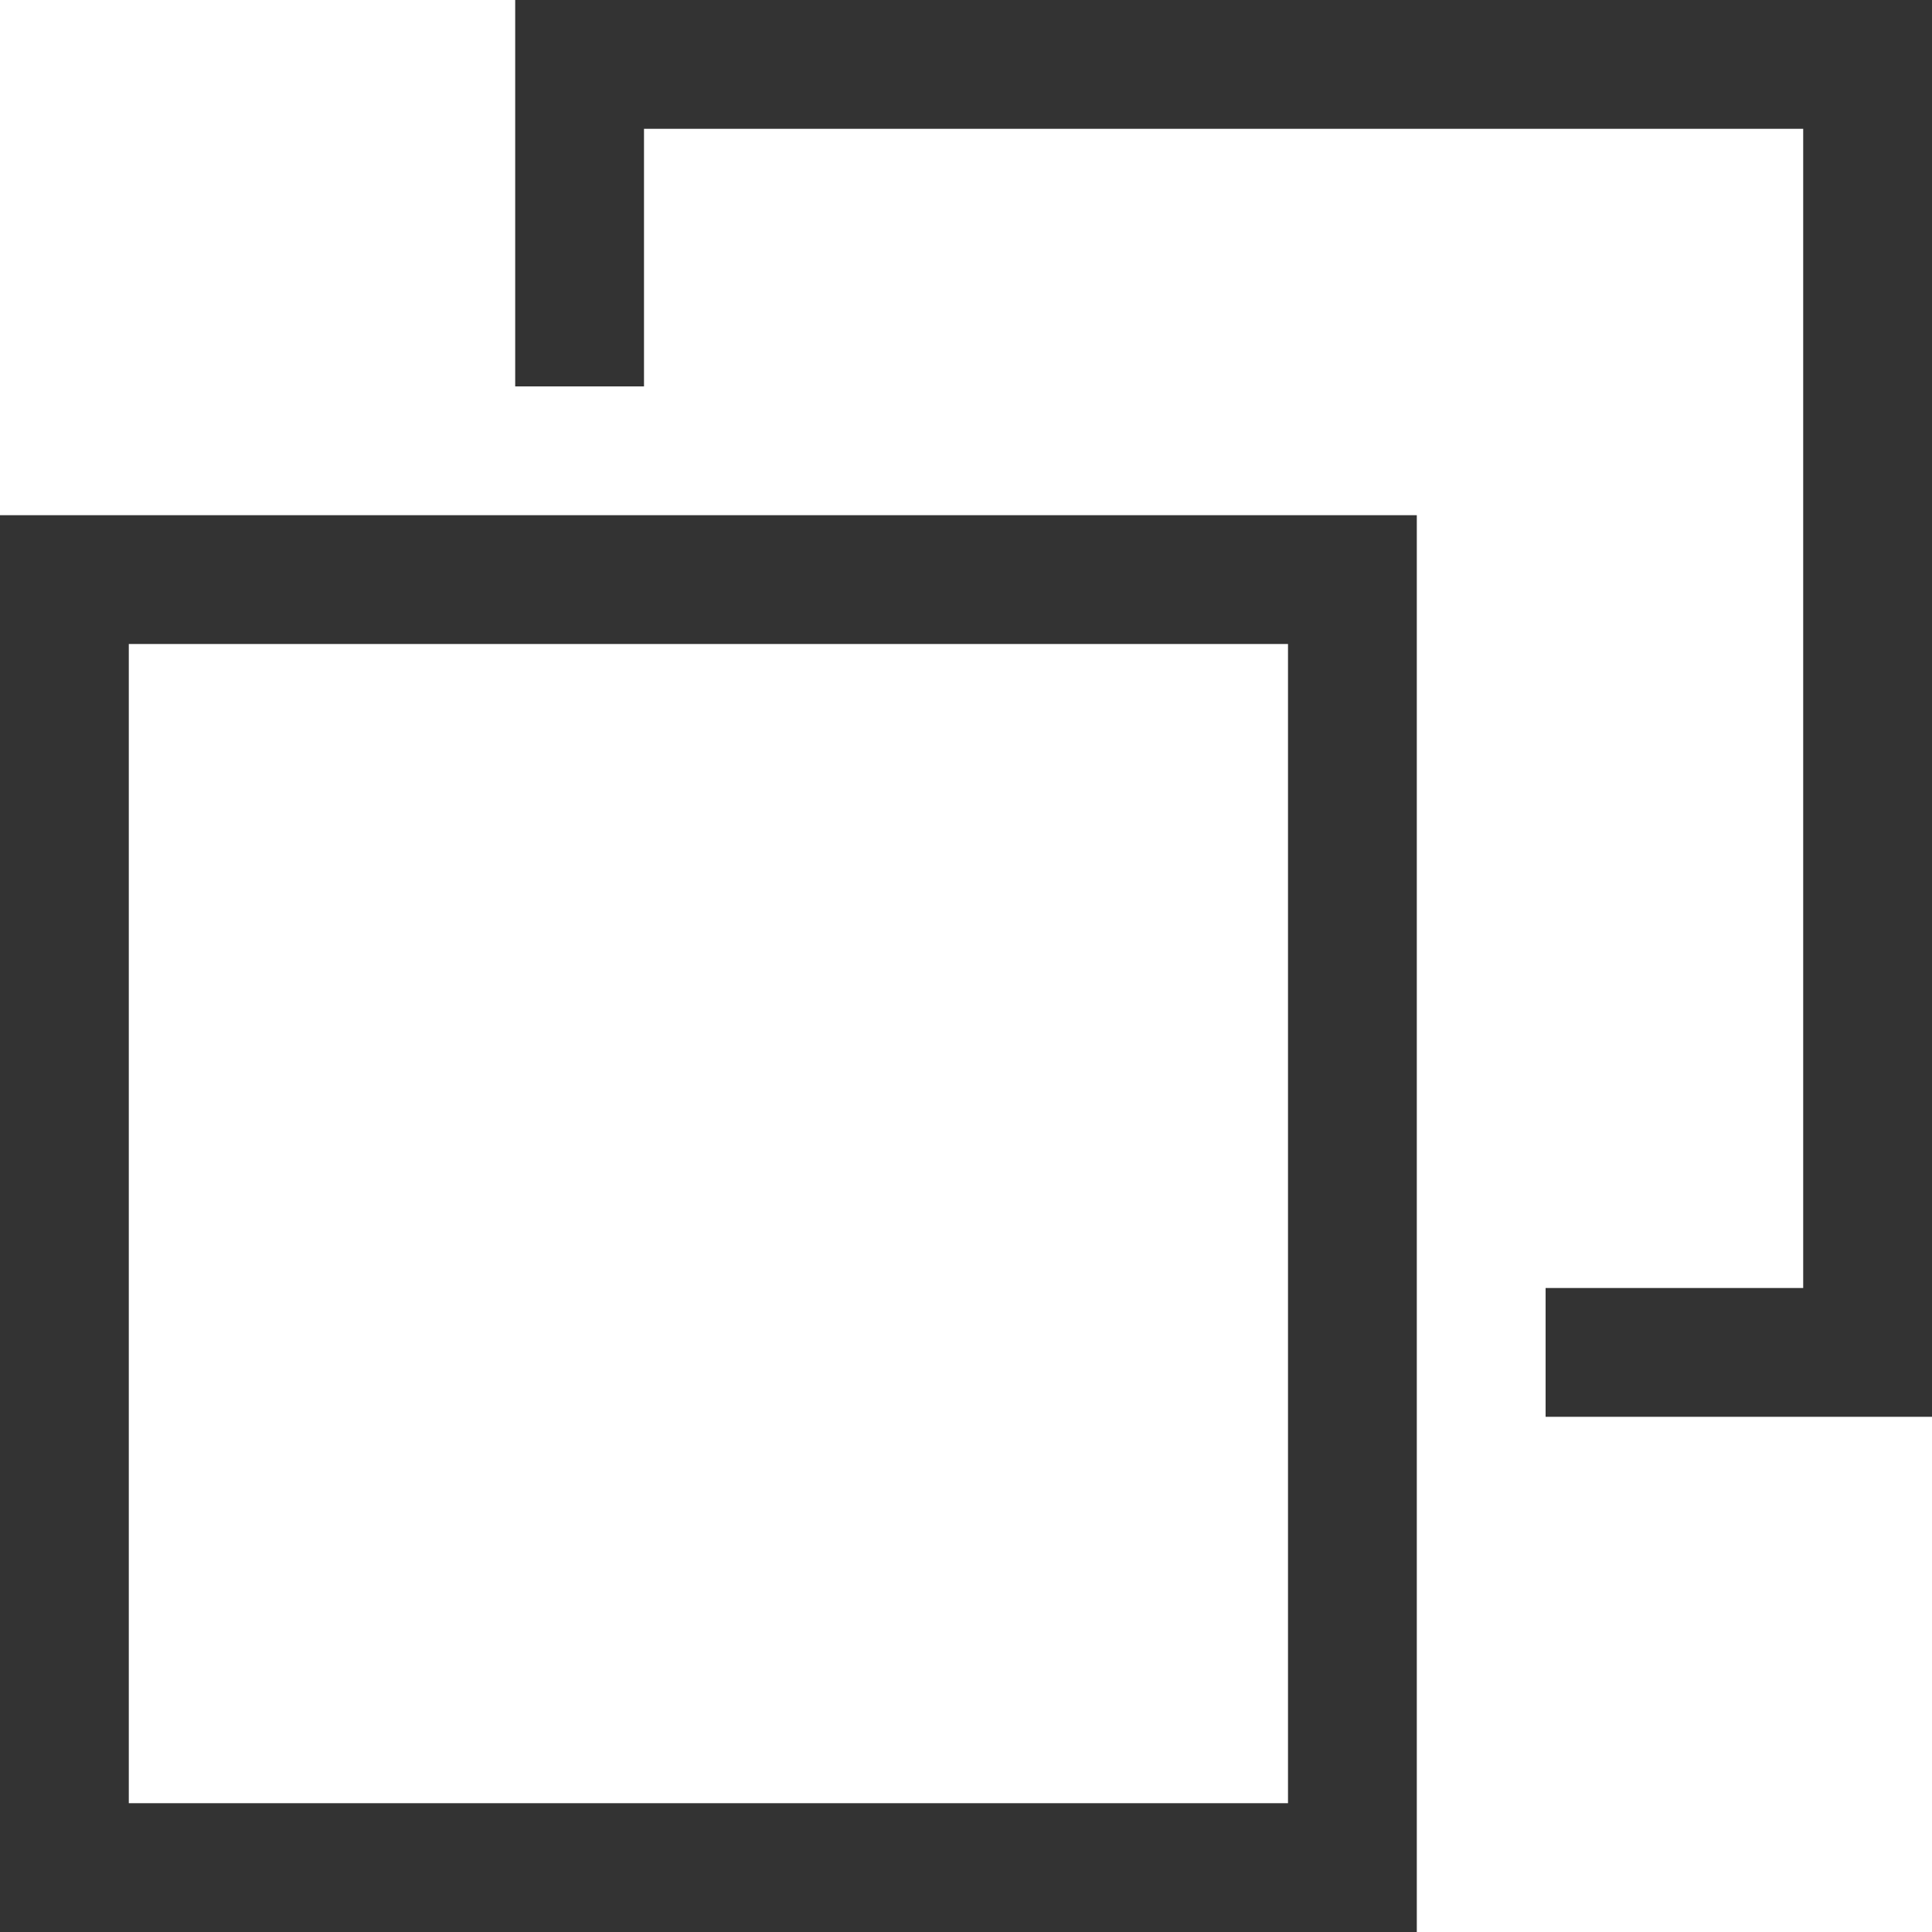 <svg xmlns="http://www.w3.org/2000/svg" viewBox="0 0 15 15"><defs><style>.cls-1{fill:#333;}</style></defs><g id="レイヤー_2" data-name="レイヤー 2"><g id="text"><polygon class="cls-1" points="4 0 4 3 5 3 5 1 14 1 14 10 12 10 12 11 15 11 15 0 4 0"/><path class="cls-1" d="M10,5v9H1V5h9m1-1H0V15H11V4Z"/></g></g></svg>